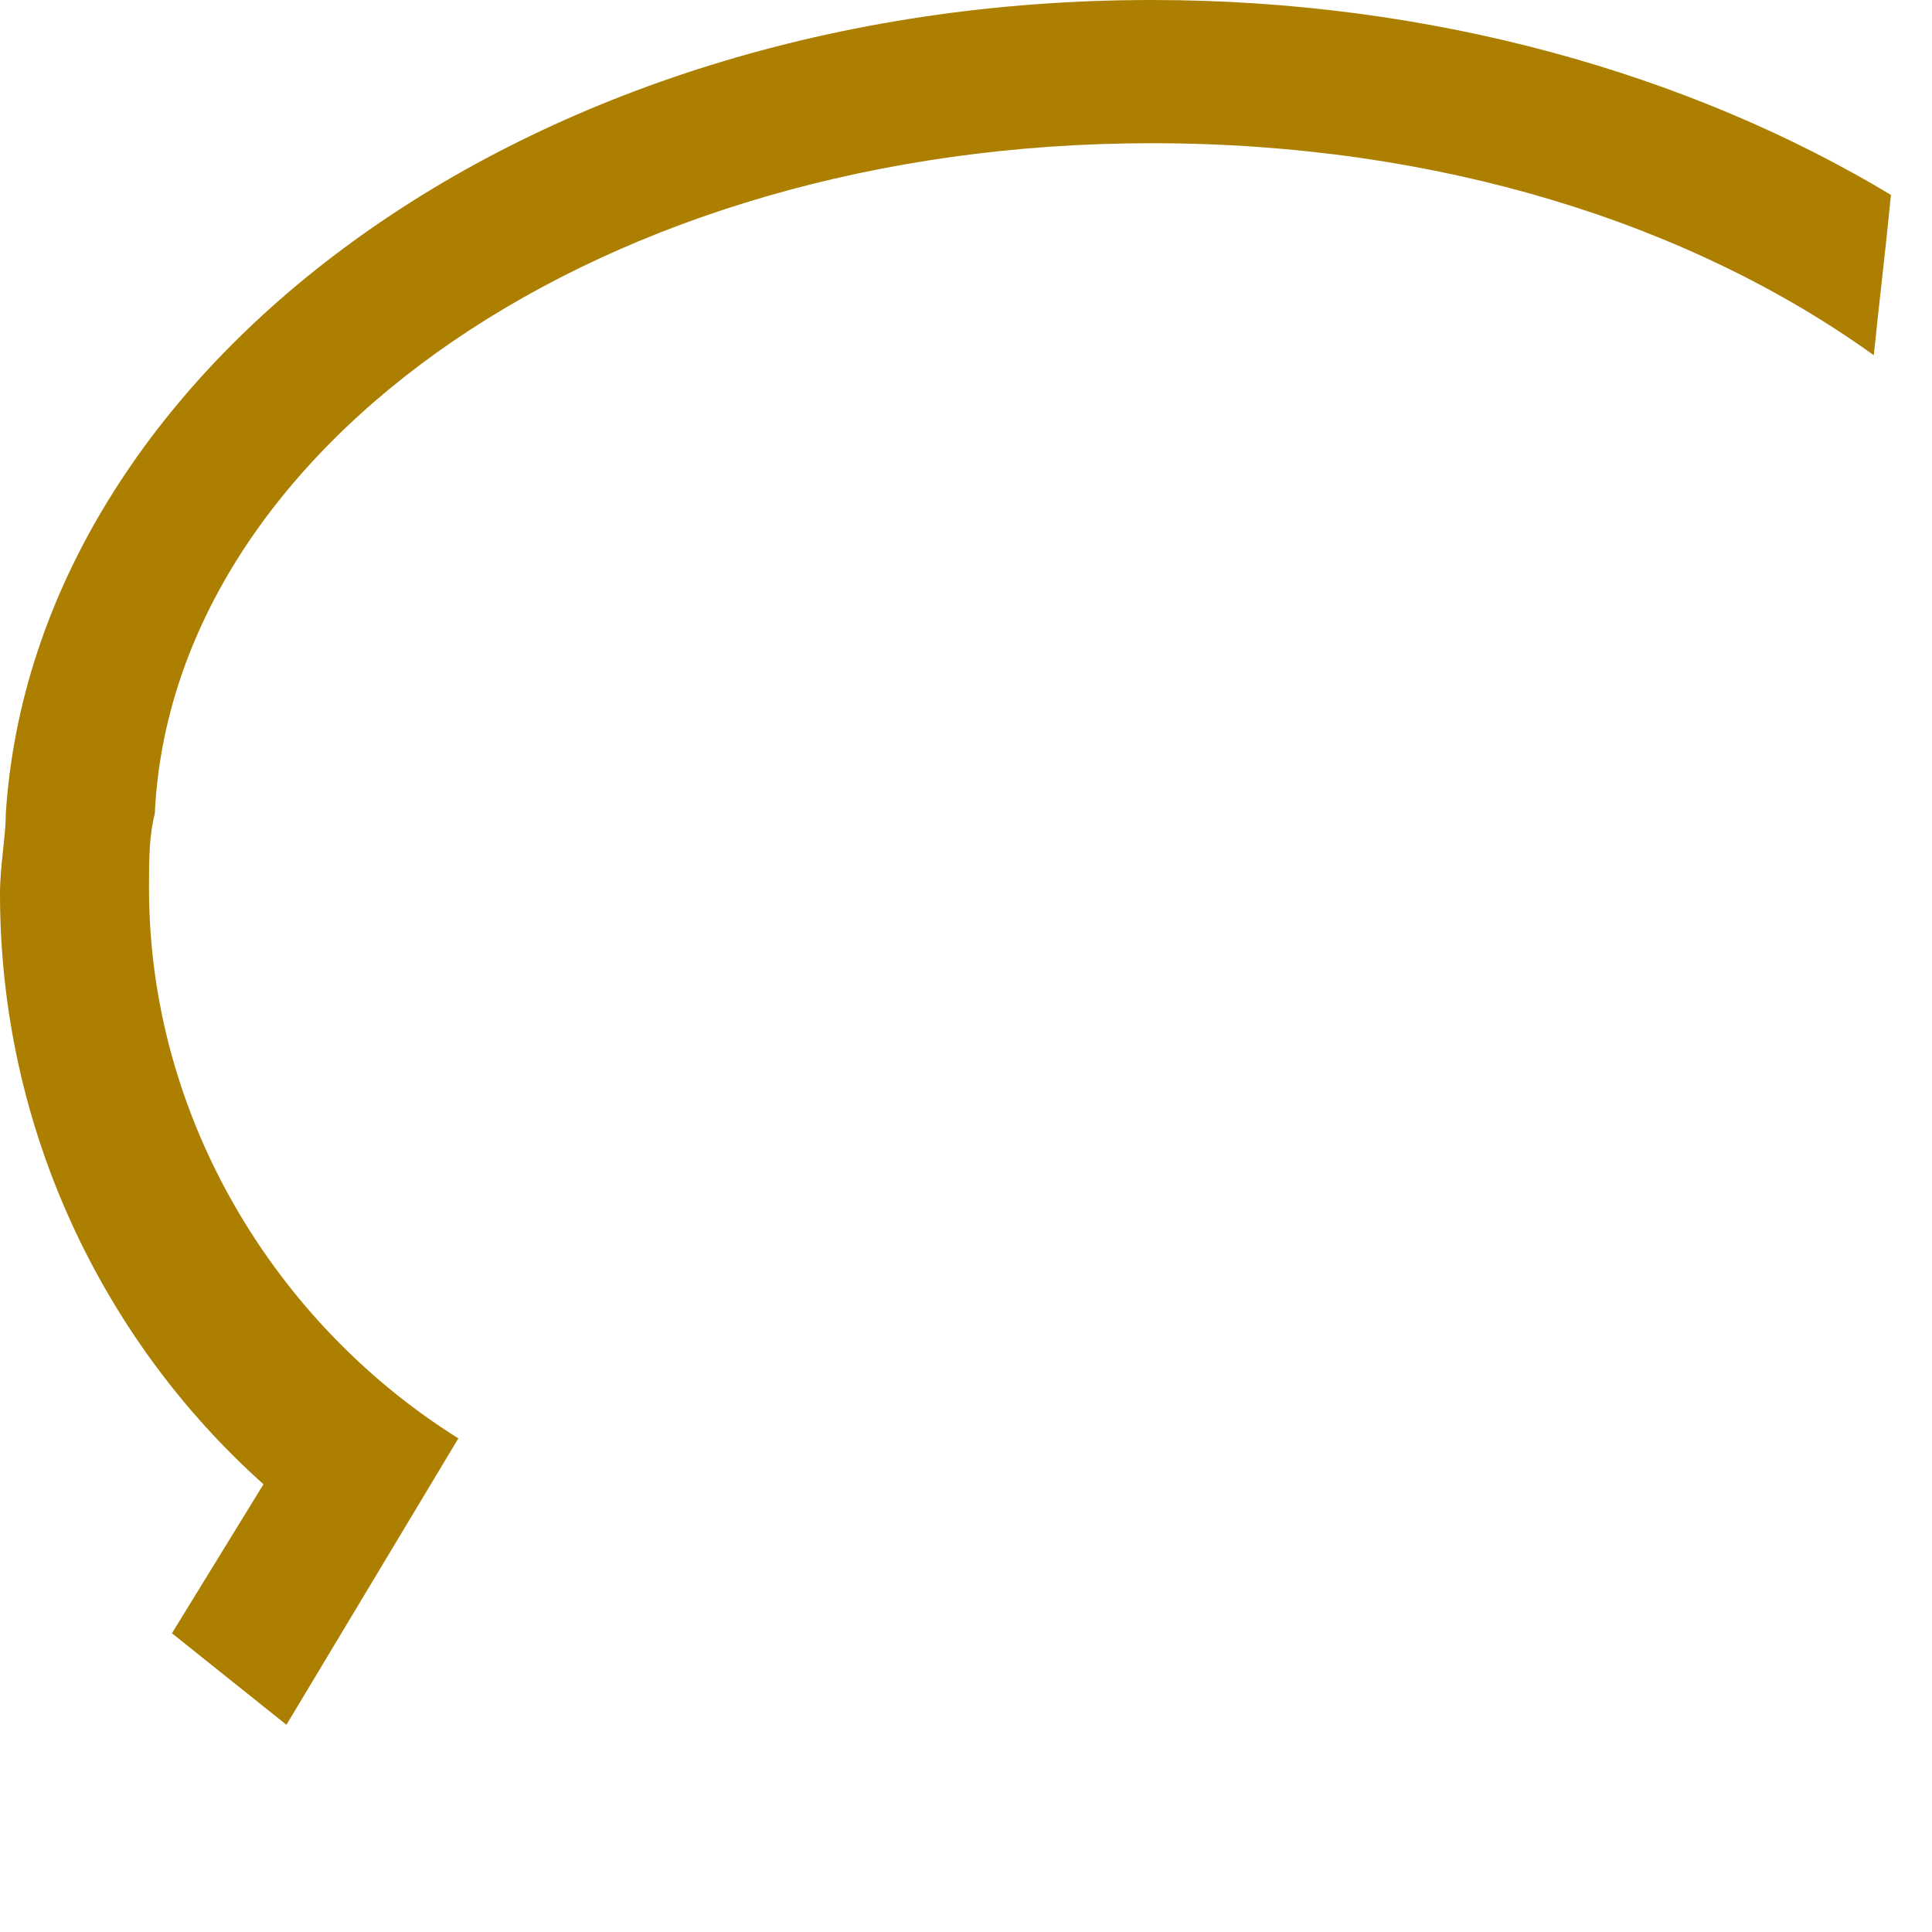 <?xml version="1.0" encoding="utf-8"?>
<svg xmlns="http://www.w3.org/2000/svg" fill="none" height="100%" overflow="visible" preserveAspectRatio="none" style="display: block;" viewBox="0 0 8 8" width="100%">
<path clip-rule="evenodd" d="M0.712 6.763L1.186 7.142L1.898 5.956C1.139 5.481 0.617 4.627 0.617 3.678C0.617 3.559 0.617 3.464 0.641 3.369C0.712 1.851 2.491 0.593 4.769 0.593C5.956 0.593 7 0.925 7.759 1.471C7.783 1.234 7.807 1.044 7.83 0.807C7 0.308 5.932 0 4.769 0C2.159 0 0.142 1.542 0.024 3.369C0.024 3.464 0 3.583 0 3.702C0 4.674 0.427 5.552 1.091 6.146L0.712 6.763Z" fill="#AC7F00" fill-rule="evenodd" id="Vector"/>
</svg>